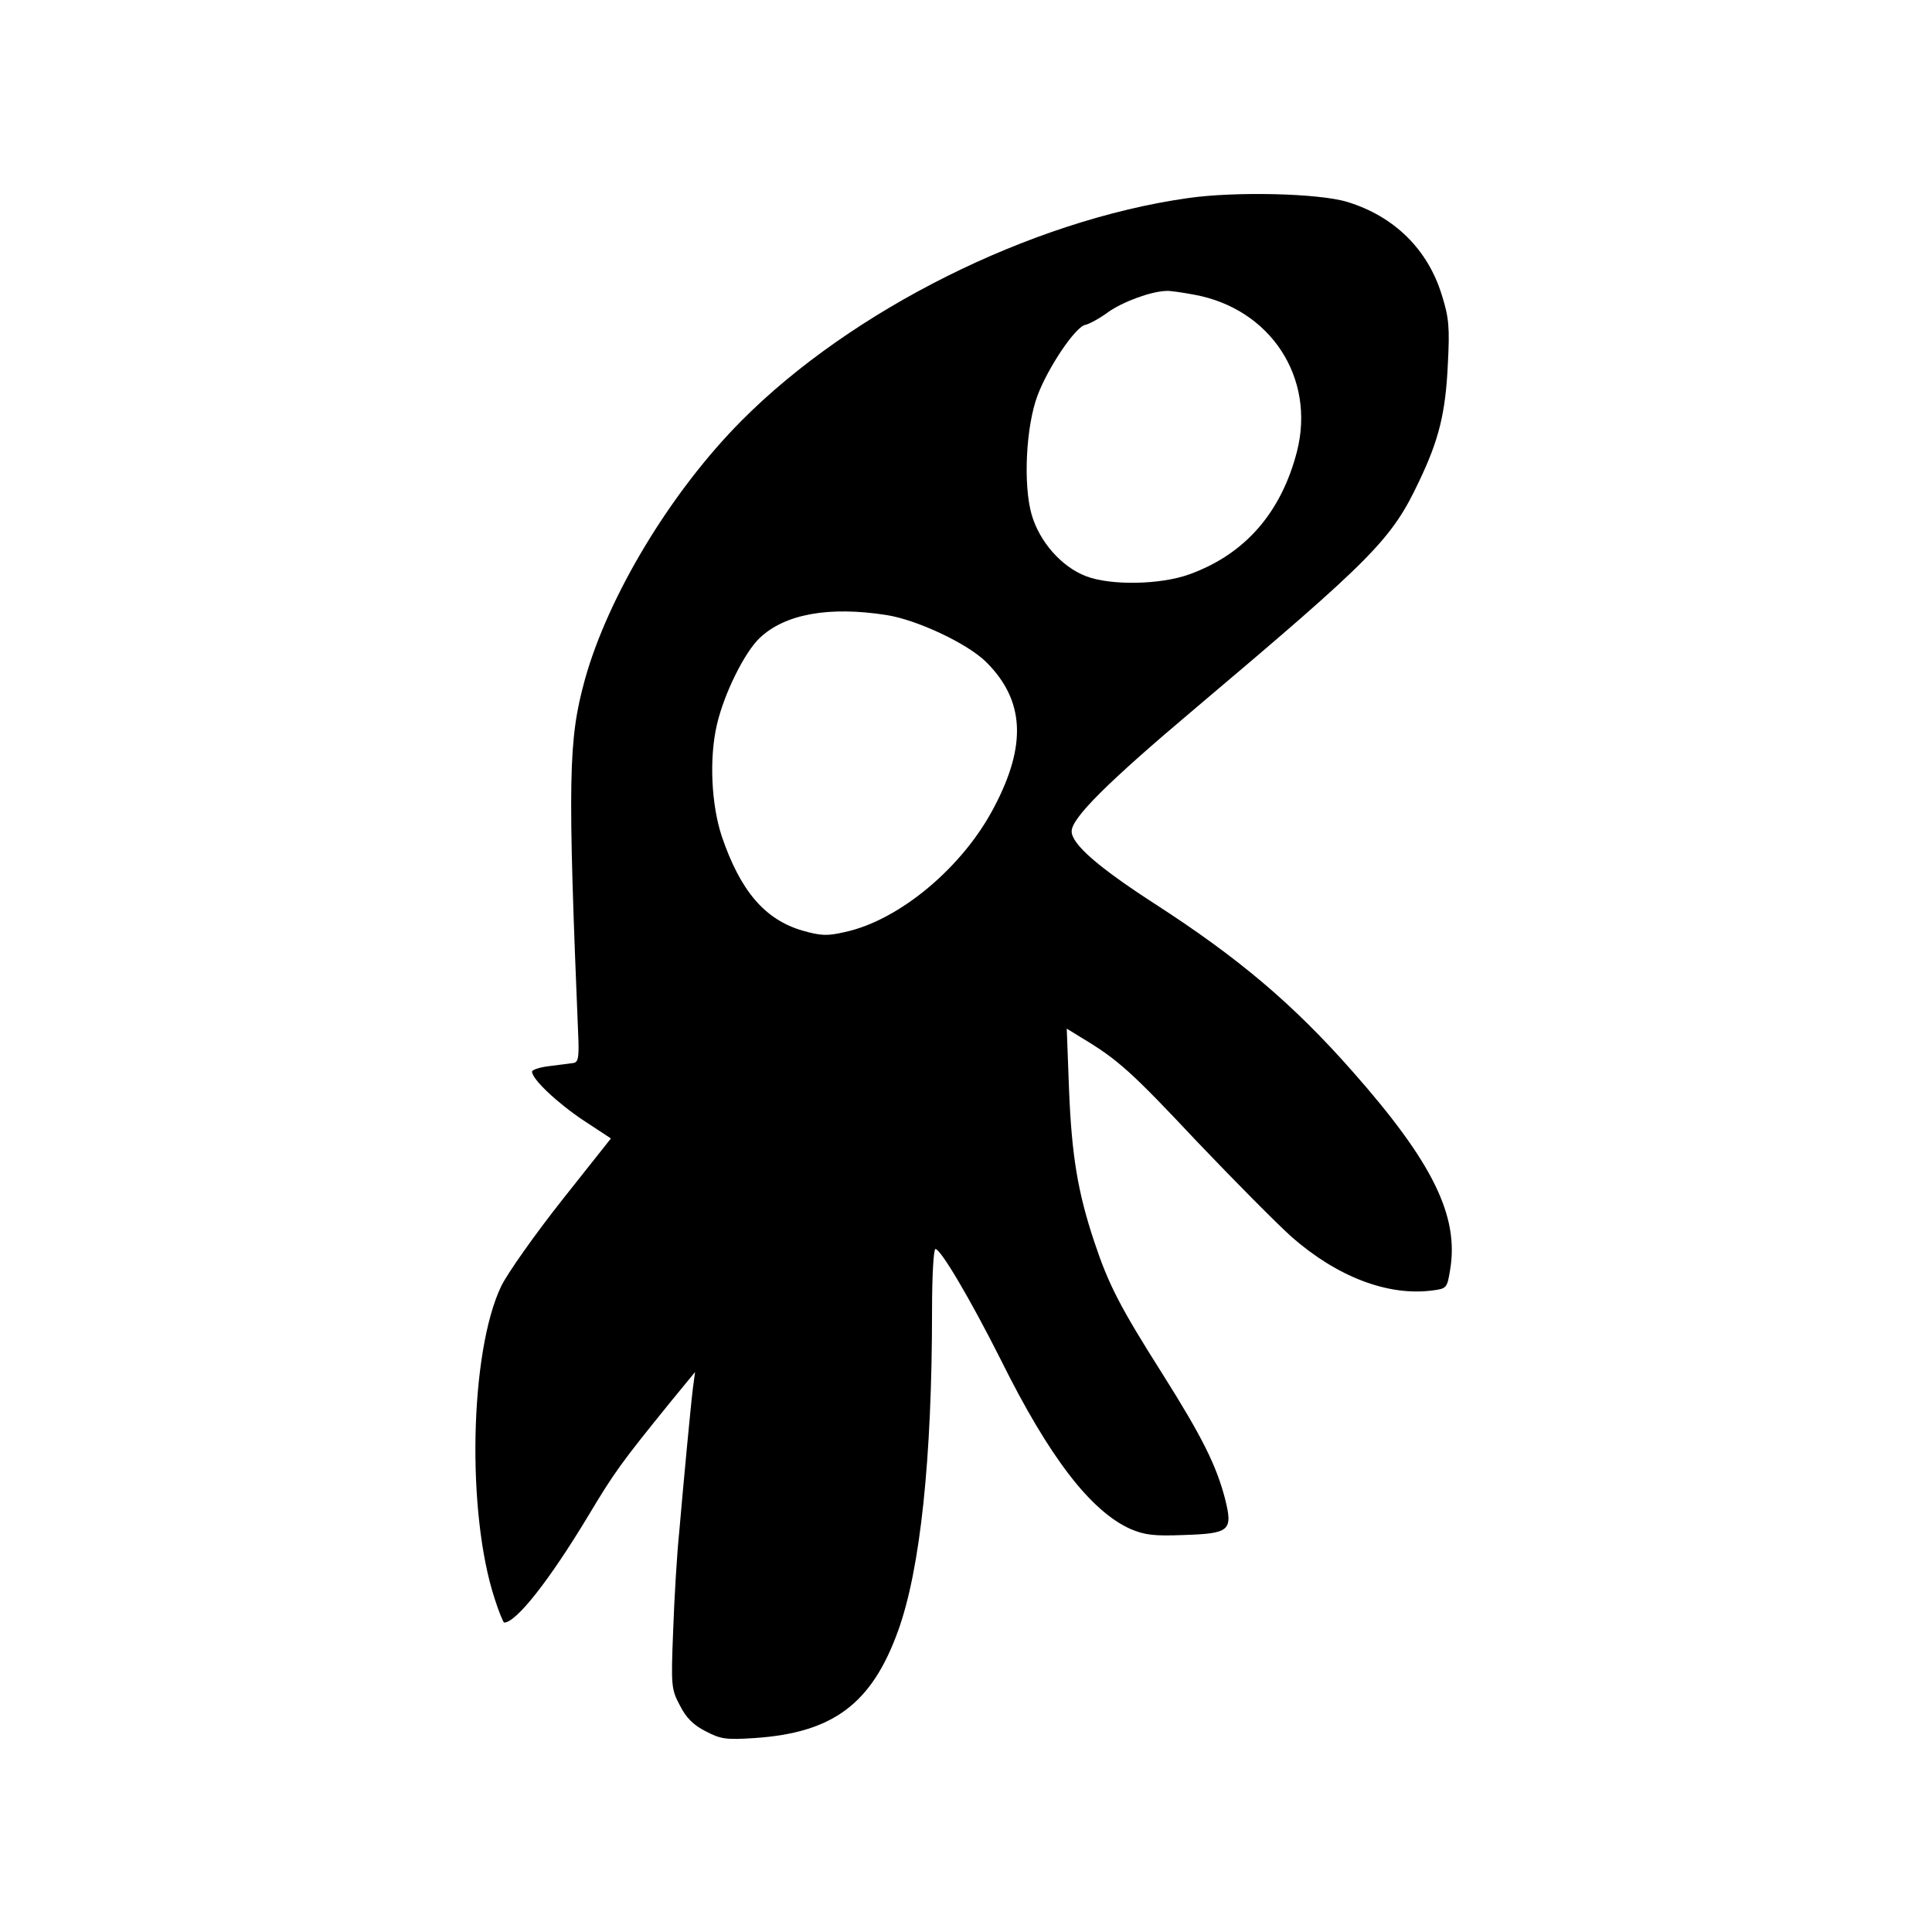 <?xml version="1.0" standalone="no"?>
<!DOCTYPE svg PUBLIC "-//W3C//DTD SVG 20010904//EN"
 "http://www.w3.org/TR/2001/REC-SVG-20010904/DTD/svg10.dtd">
<svg version="1.0" xmlns="http://www.w3.org/2000/svg"
 width="512pt" height="512pt" viewBox="0 0 512 512"
 preserveAspectRatio="xMidYMid meet">
<g transform="translate(0,512) scale(0.1,-0.1)"
fill="#000000" stroke="none">
<path d="M3148 4595 c-417 -59 -892 -297 -1183 -590 -186 -187 -353 -463 -415
-686 -44 -160 -46 -259 -17 -959 1 -42 -1 -55 -13 -57 -8 -1 -36 -5 -62 -8
-27 -3 -48 -10 -48 -15 0 -20 67 -83 136 -129 l73 -48 -130 -164 c-71 -90
-144 -193 -161 -228 -83 -174 -92 -600 -17 -828 11 -35 23 -63 25 -63 32 0
120 112 223 283 69 115 86 139 219 303 l64 78 -6 -45 c-3 -24 -10 -96 -16
-159 -6 -63 -15 -162 -20 -220 -6 -58 -13 -175 -16 -260 -6 -149 -5 -157 18
-200 16 -32 36 -52 68 -68 40 -21 54 -23 130 -18 207 14 310 90 380 284 59
163 90 456 90 850 0 89 4 162 9 162 14 0 93 -134 174 -295 128 -258 238 -400
343 -447 38 -16 62 -19 140 -16 124 4 132 11 110 98 -23 87 -60 162 -166 330
-112 177 -142 235 -180 349 -44 132 -60 229 -67 405 l-6 160 39 -24 c97 -58
134 -92 304 -273 100 -105 214 -220 253 -255 121 -106 255 -157 372 -142 39 5
40 6 48 55 24 143 -47 286 -259 526 -157 178 -301 300 -524 444 -150 97 -220
158 -220 192 0 35 94 129 329 327 470 397 519 446 592 601 52 109 70 180 76
311 5 96 3 122 -16 182 -37 121 -126 209 -251 247 -76 23 -298 28 -422 10z
m17 -256 c202 -37 322 -220 272 -416 -42 -162 -138 -272 -285 -325 -77 -28
-209 -30 -274 -5 -65 25 -123 91 -144 163 -23 80 -15 236 16 317 28 74 100
181 126 186 10 2 38 17 61 34 38 27 113 55 154 56 8 1 42 -4 74 -10z m-815
-849 c81 -13 213 -75 263 -124 102 -101 109 -220 21 -386 -83 -159 -251 -299
-395 -330 -47 -11 -64 -10 -113 4 -99 29 -164 105 -213 249 -28 84 -34 208
-13 297 19 82 73 191 113 229 67 64 184 85 337 61z"/>
</g>
</svg>
